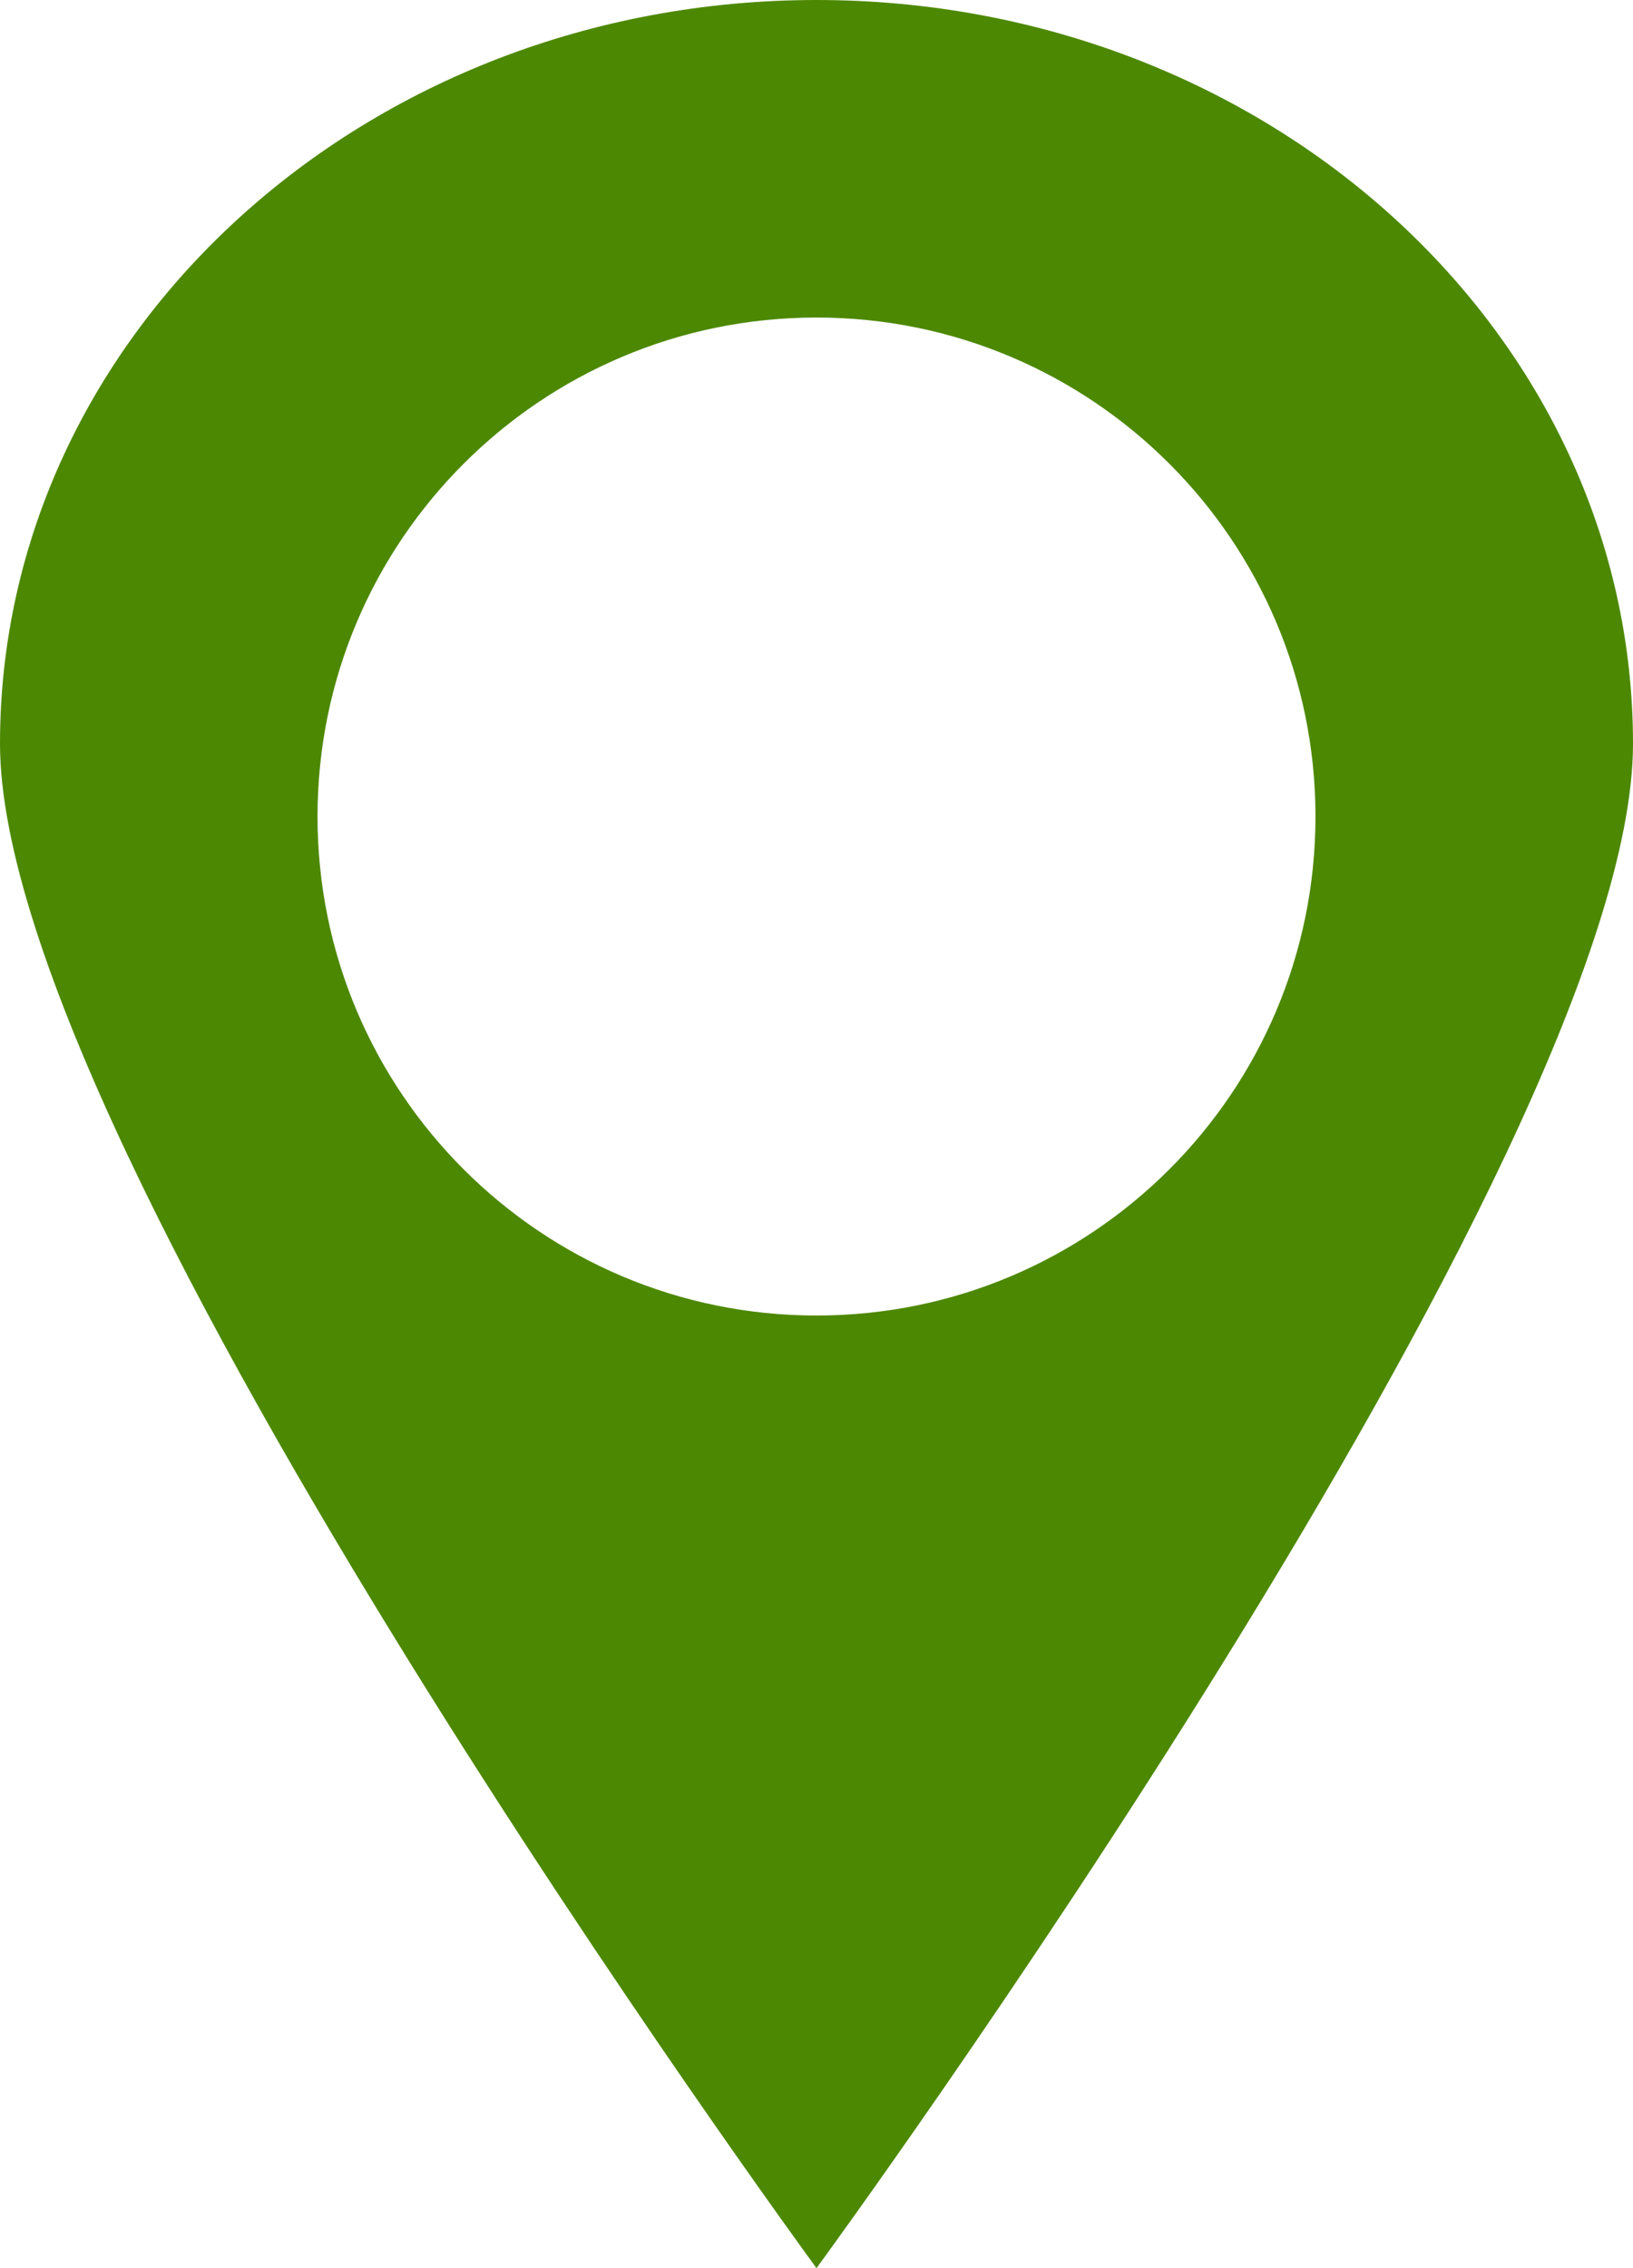<?xml version="1.0" encoding="UTF-8"?> <svg xmlns="http://www.w3.org/2000/svg" width="36" height="50" viewBox="0 0 36 50" fill="none"> <path fill-rule="evenodd" clip-rule="evenodd" d="M18 50C18 50 36 25.447 36 16.394C36 7.34 27.941 0 18 0C8.059 0 0 7.34 0 16.394C0 25.447 18 50 18 50ZM18 29C24.075 29 29 24.075 29 18C29 11.925 24.075 7 18 7C11.925 7 7 11.925 7 18C7 24.075 11.925 29 18 29Z" fill="#4D8802"></path> </svg> 